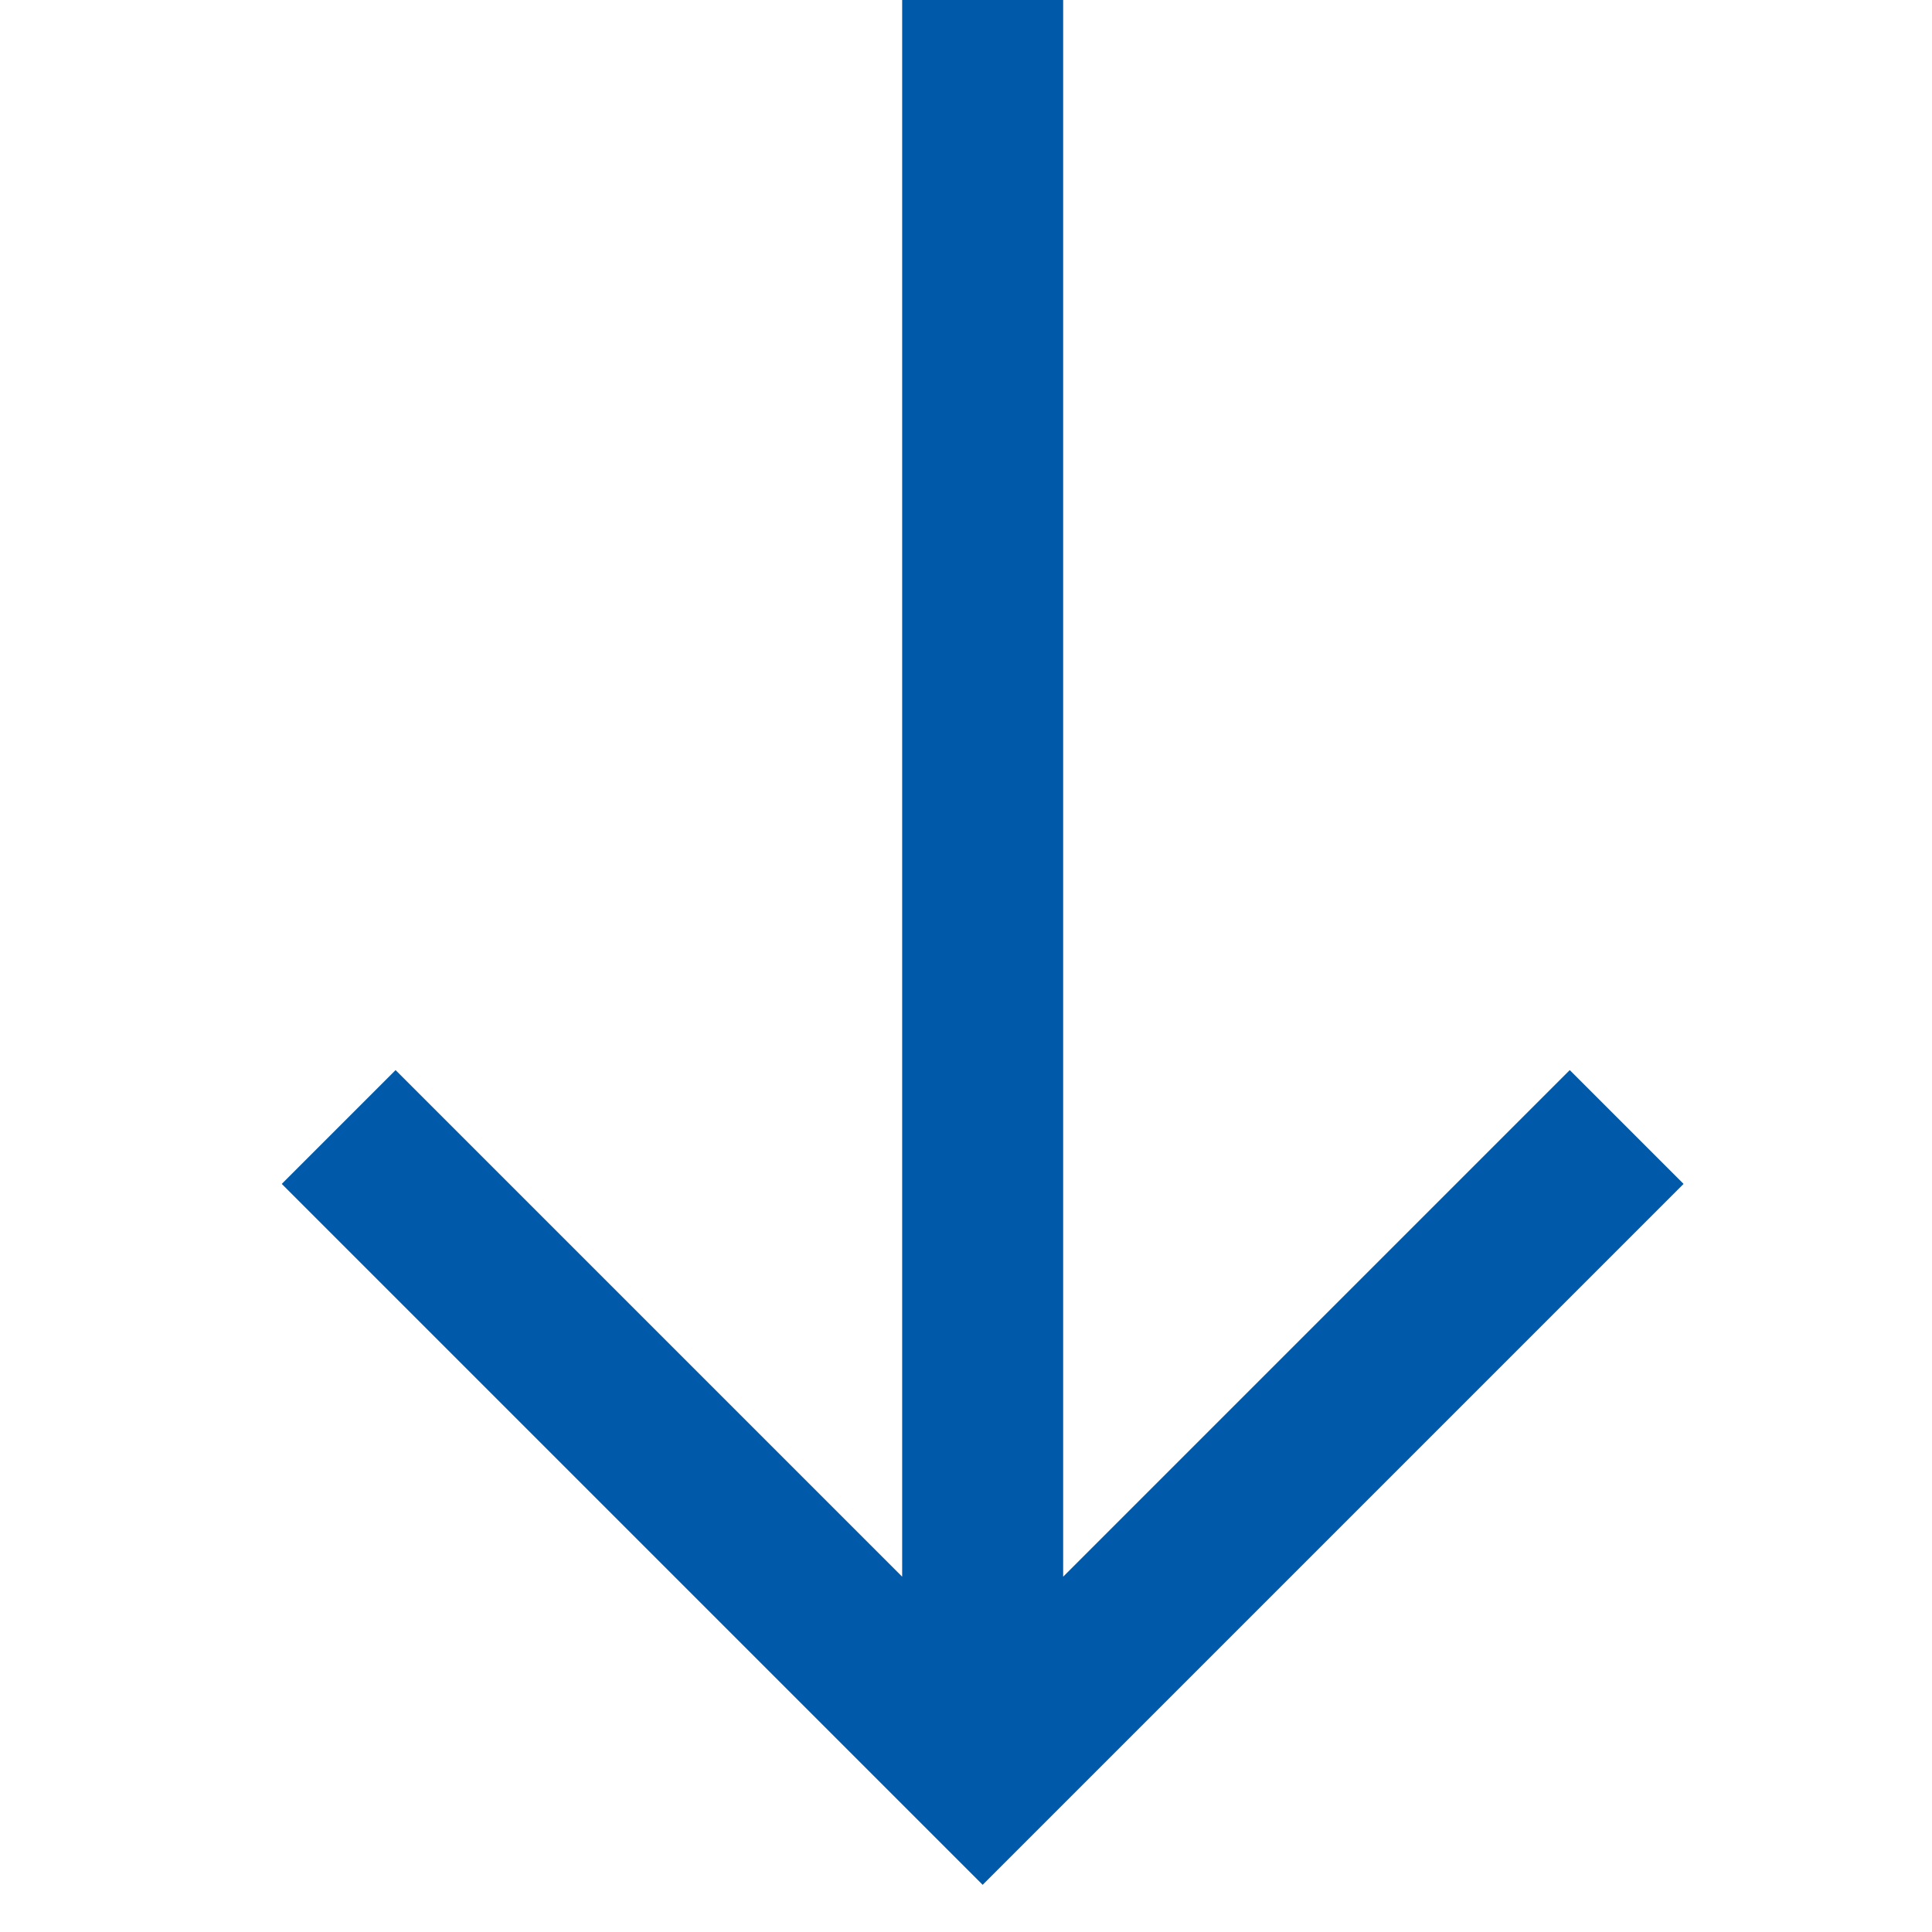<svg width="24" height="24" viewBox="0 0 24 24" fill="none" xmlns="http://www.w3.org/2000/svg">
<path d="M11.207 19.586L11.207 -4.24311e-07L13.207 -3.36888e-07L13.207 19.586L19.5 13.293L20.914 14.707L12.207 23.414L3.5 14.707L4.914 13.293L11.207 19.586Z" fill="#005AA9"/>
</svg>
